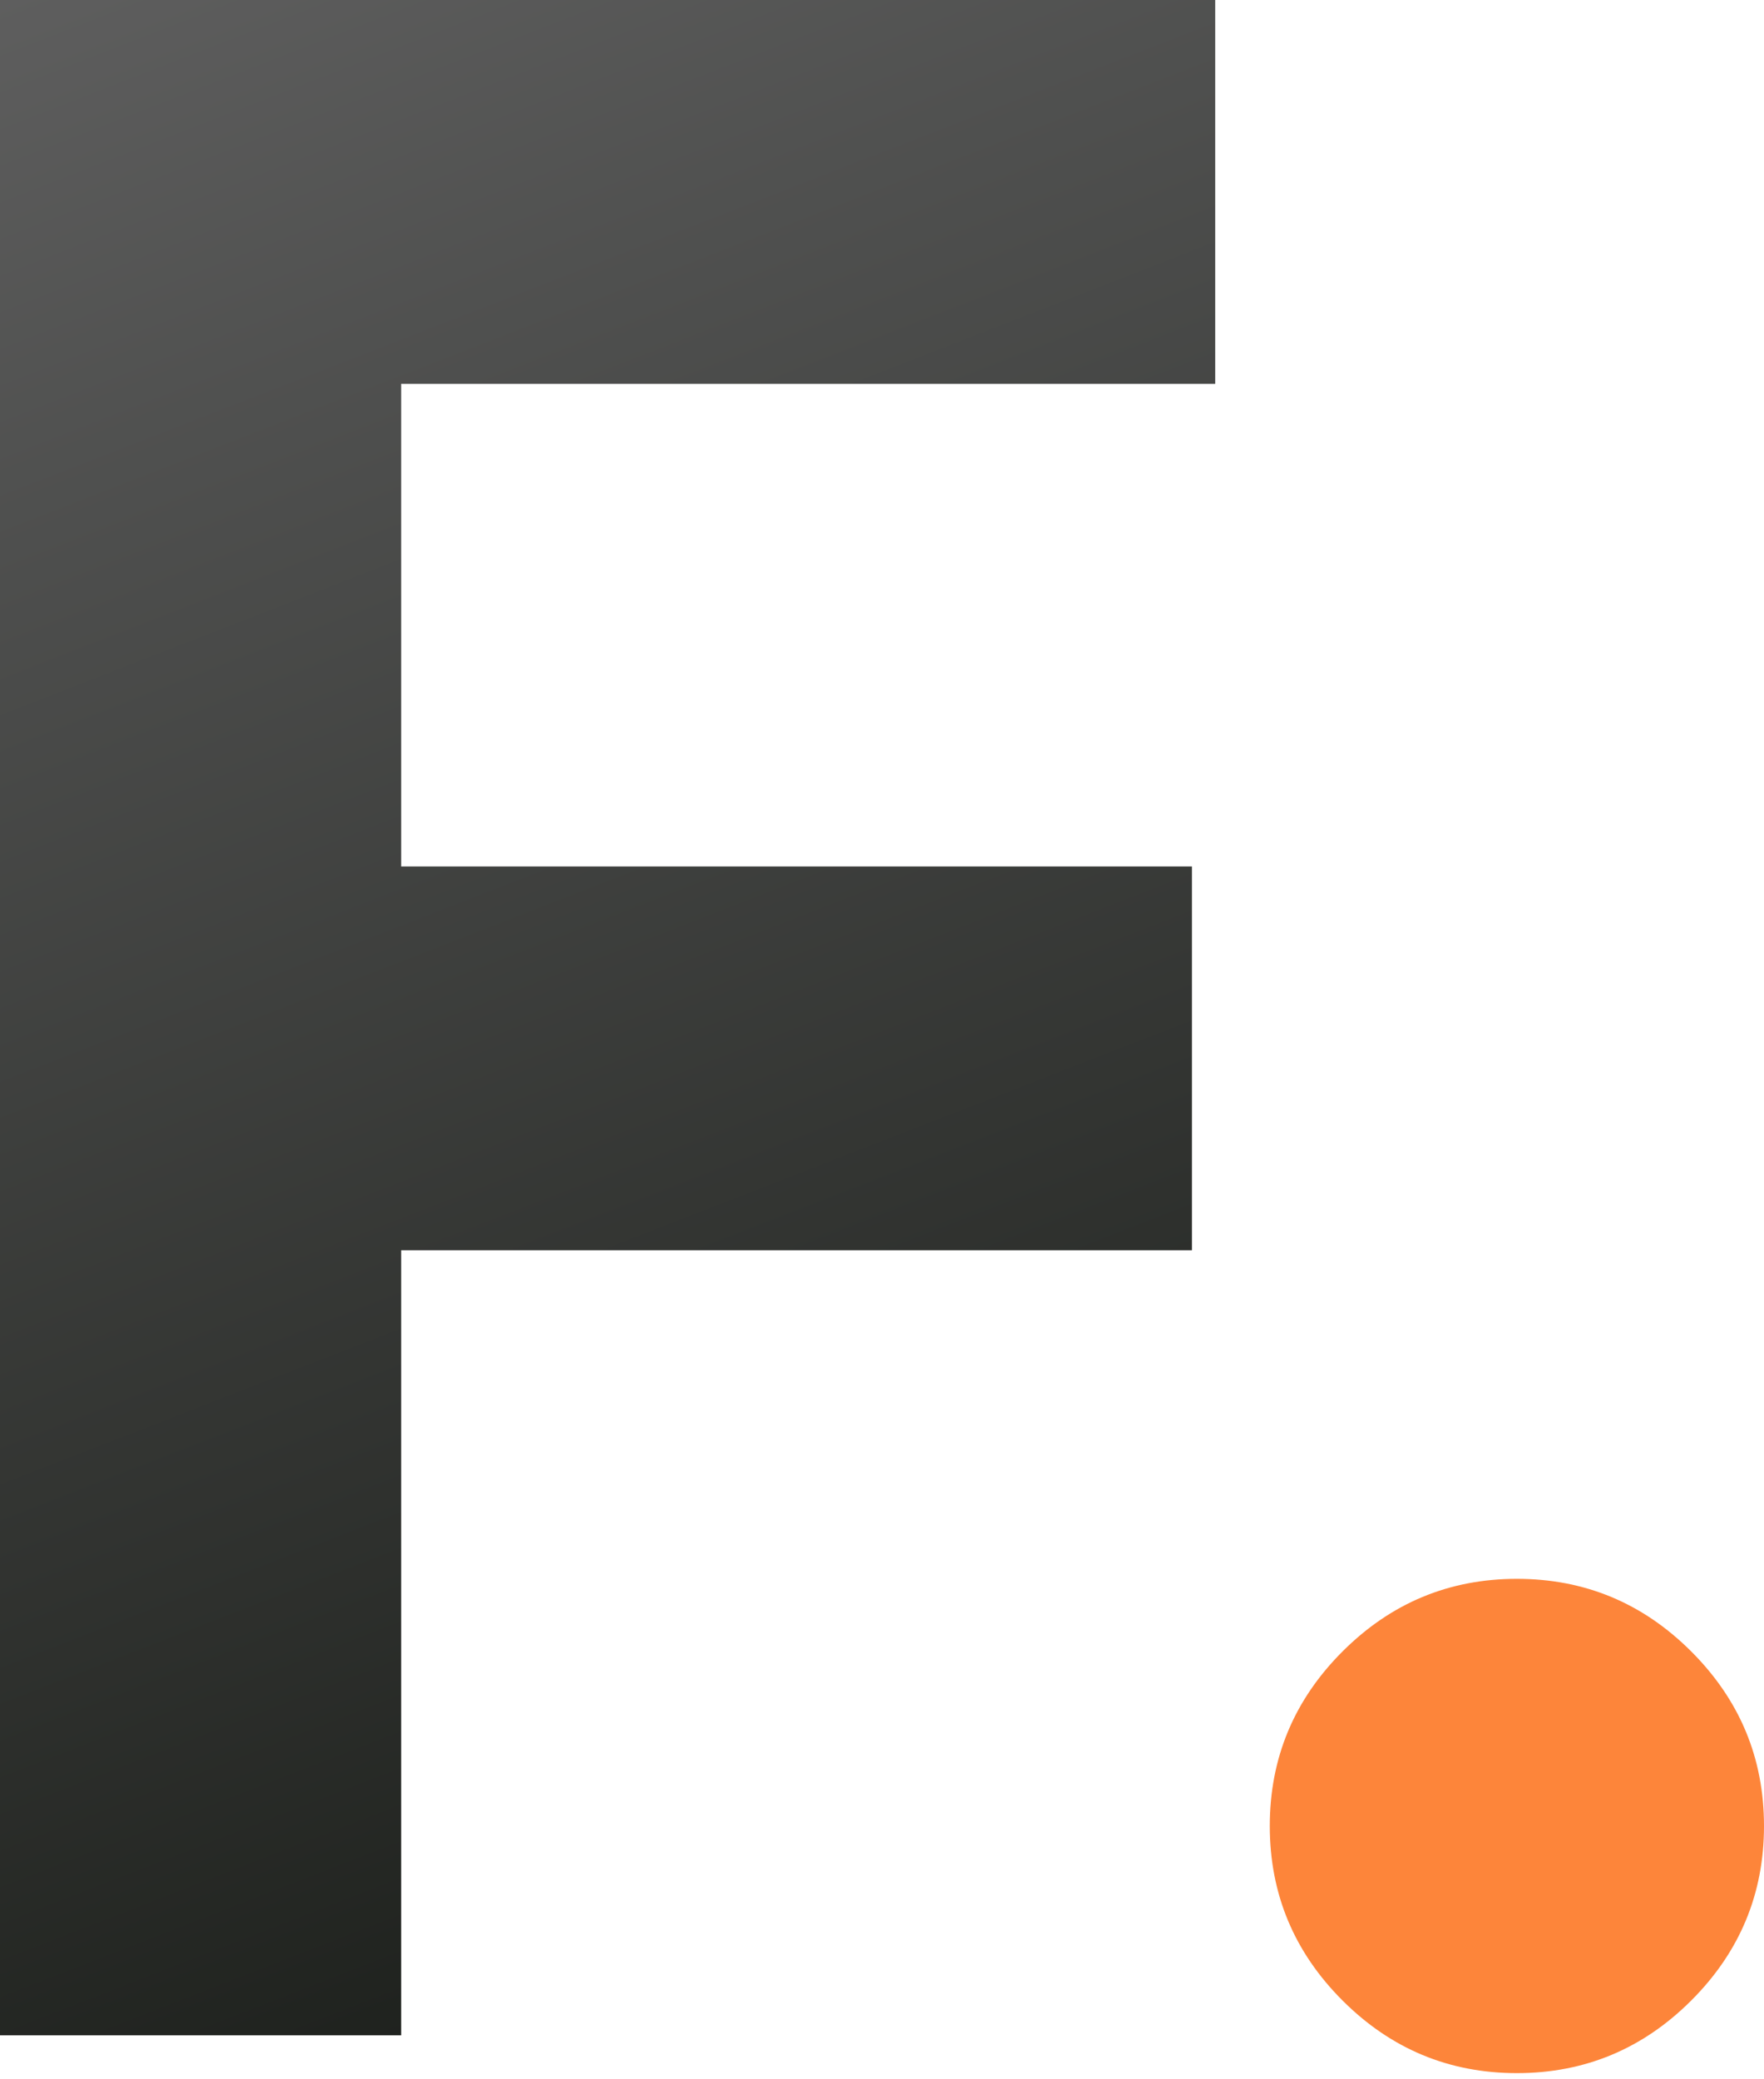 <?xml version="1.0" encoding="UTF-8"?> <svg xmlns="http://www.w3.org/2000/svg" width="252" height="297" viewBox="0 0 252 297" fill="none"><path d="M252 260.817C252 270.507 248.539 278.814 241.617 285.736C234.695 292.657 226.389 296.118 216.698 296.118C207.008 296.118 198.702 292.657 191.78 285.736C184.858 278.814 181.397 270.507 181.397 260.817C181.397 251.126 184.858 242.82 191.78 235.898C198.702 228.976 207.008 225.515 216.698 225.515C226.389 225.515 234.695 228.976 241.617 235.898C248.539 242.82 252 251.126 252 260.817Z" fill="#FD853A"></path><path d="M173.601 0V54.821H57.313V123.763H170.278V178.585H57.313V290.719H0V0H173.601Z" fill="url(#paint0_linear_947_4917)"></path><defs><linearGradient id="paint0_linear_947_4917" x1="-26.444" y1="4.81593e-05" x2="86.8" y2="290.719" gradientUnits="userSpaceOnUse"><stop stop-color="#606060"></stop><stop offset="1" stop-color="#1D201C"></stop></linearGradient></defs></svg> 